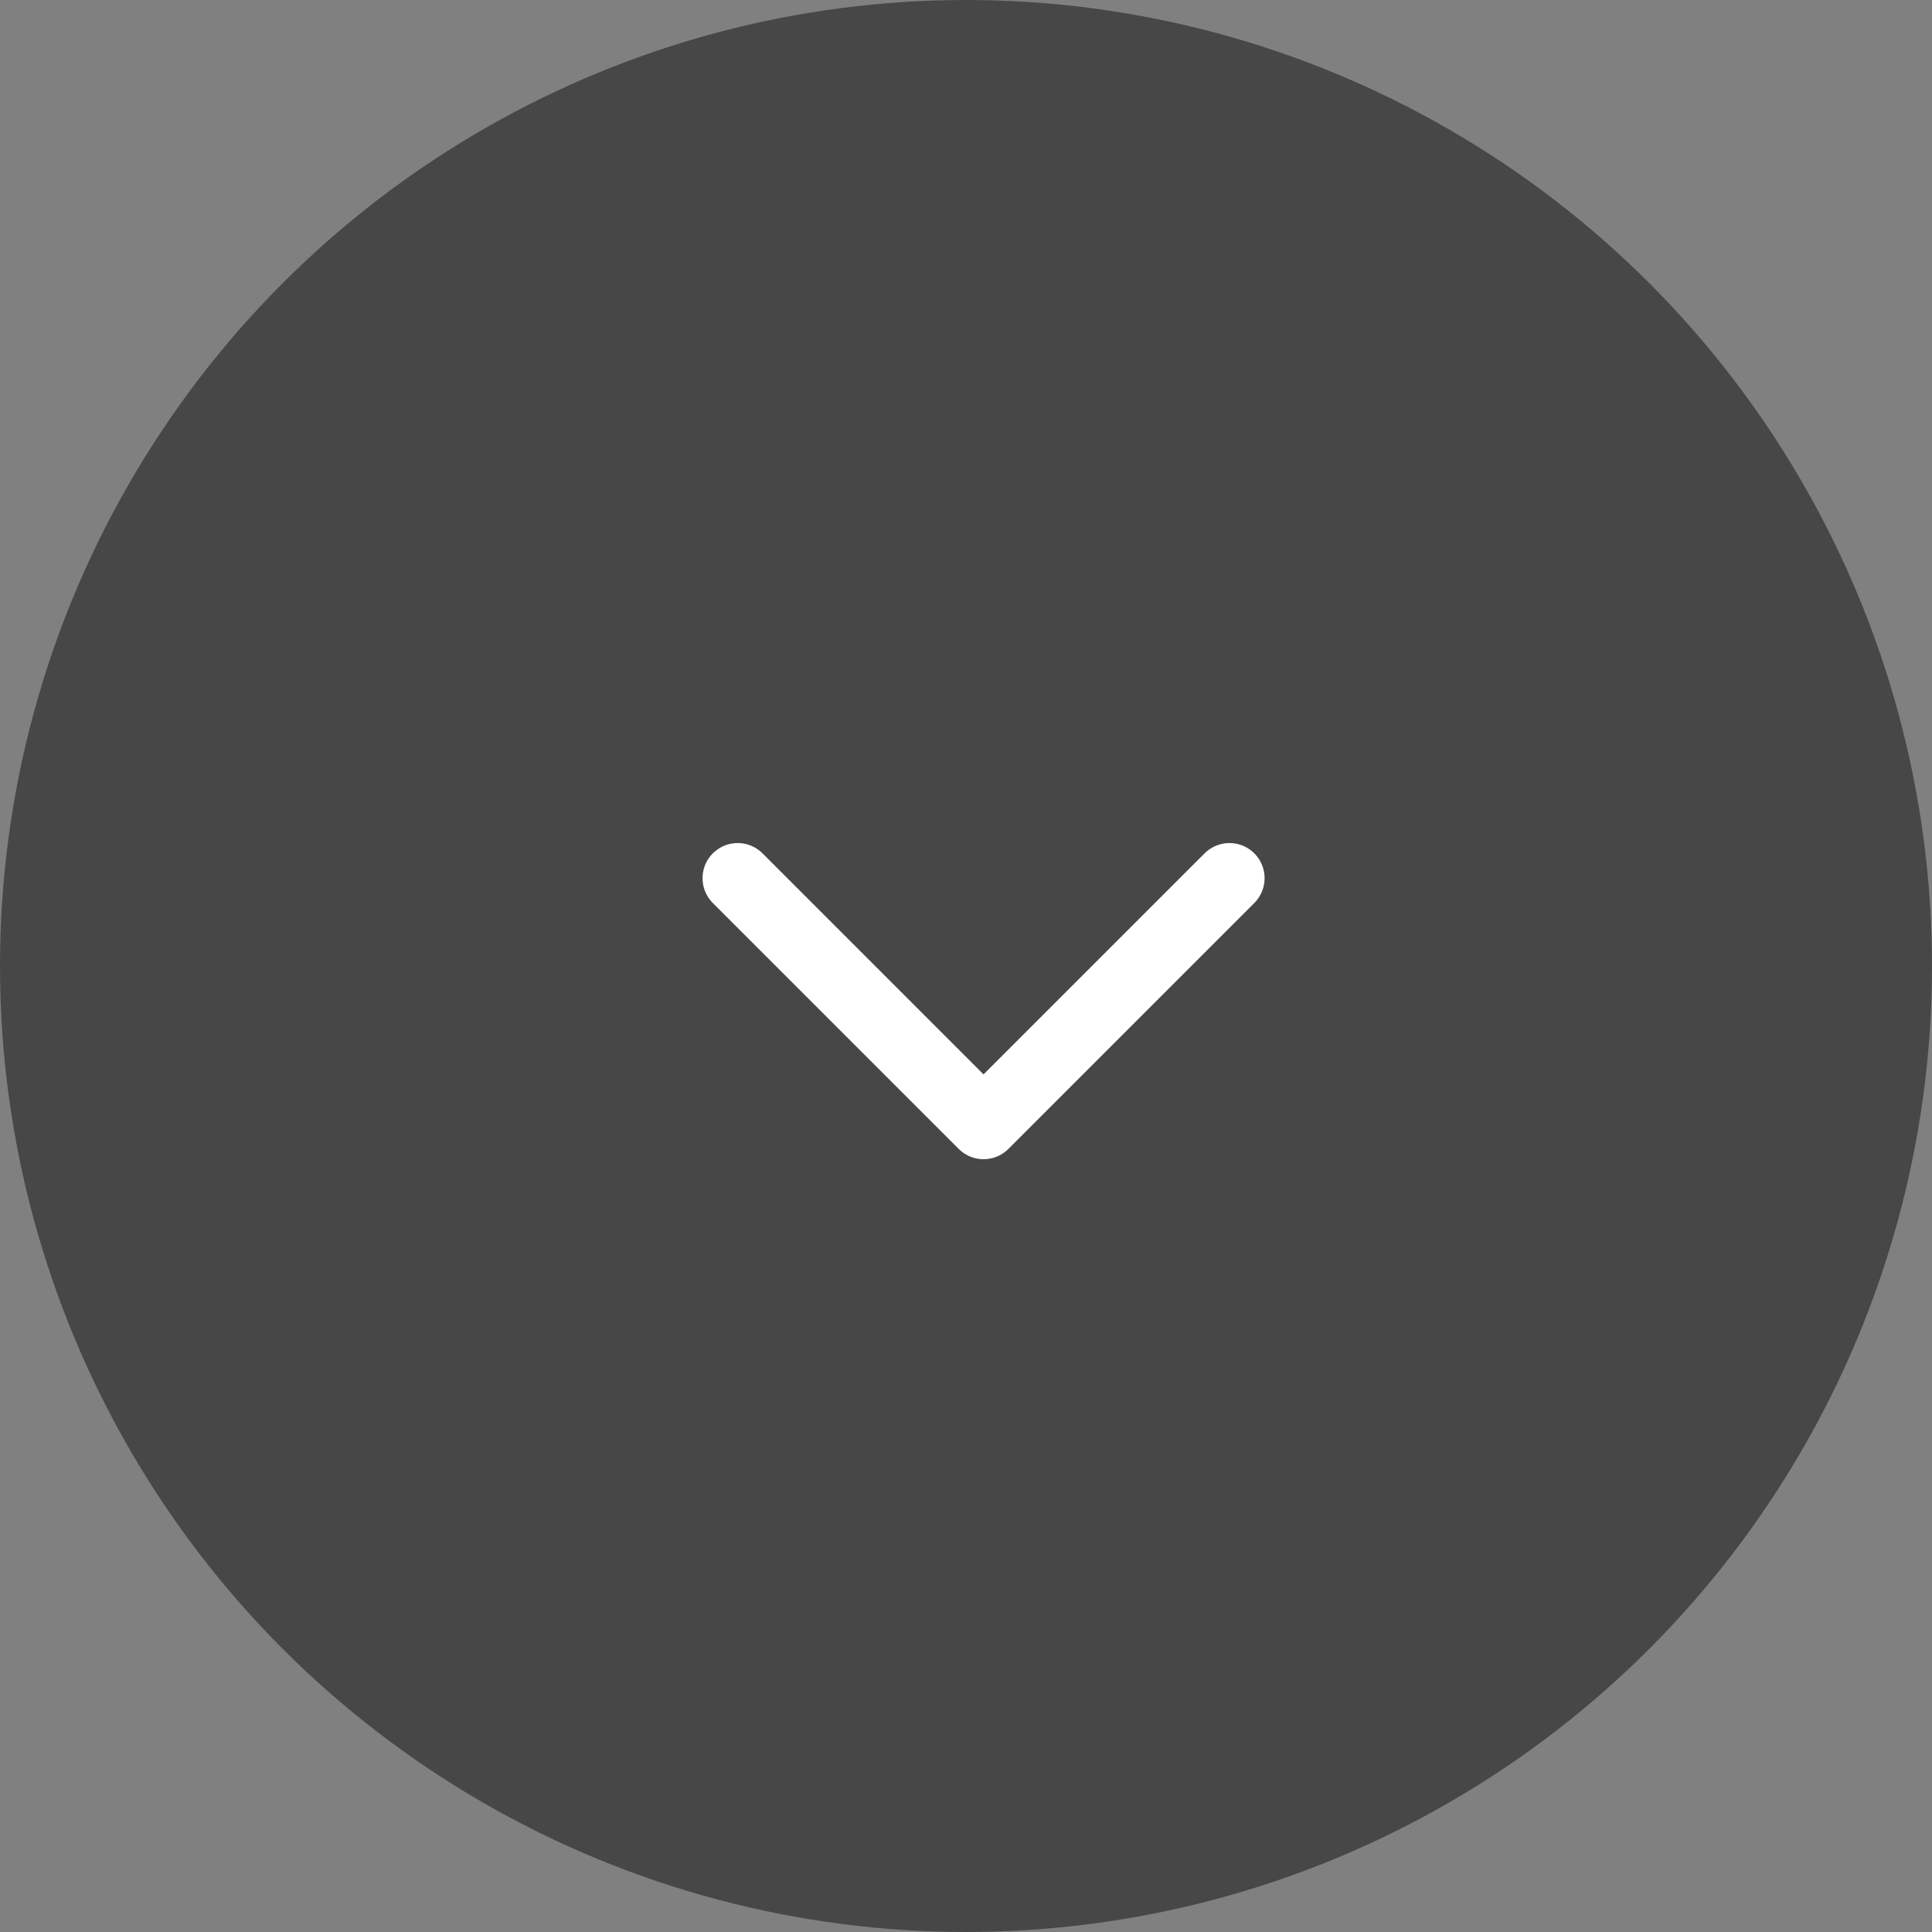 <?xml version="1.0" encoding="UTF-8"?> <svg xmlns="http://www.w3.org/2000/svg" width="55" height="55" viewBox="0 0 55 55" fill="none"><rect x="0" y="0" width="55" height="55" fill="#808080" stroke="none"/> <circle cx="27.5" cy="27.5" r="27.5" fill="#474747"></circle> <path d="M35 25L28 32L21 25" stroke="white" stroke-width="2" stroke-linecap="round" stroke-linejoin="round"></path> </svg> 